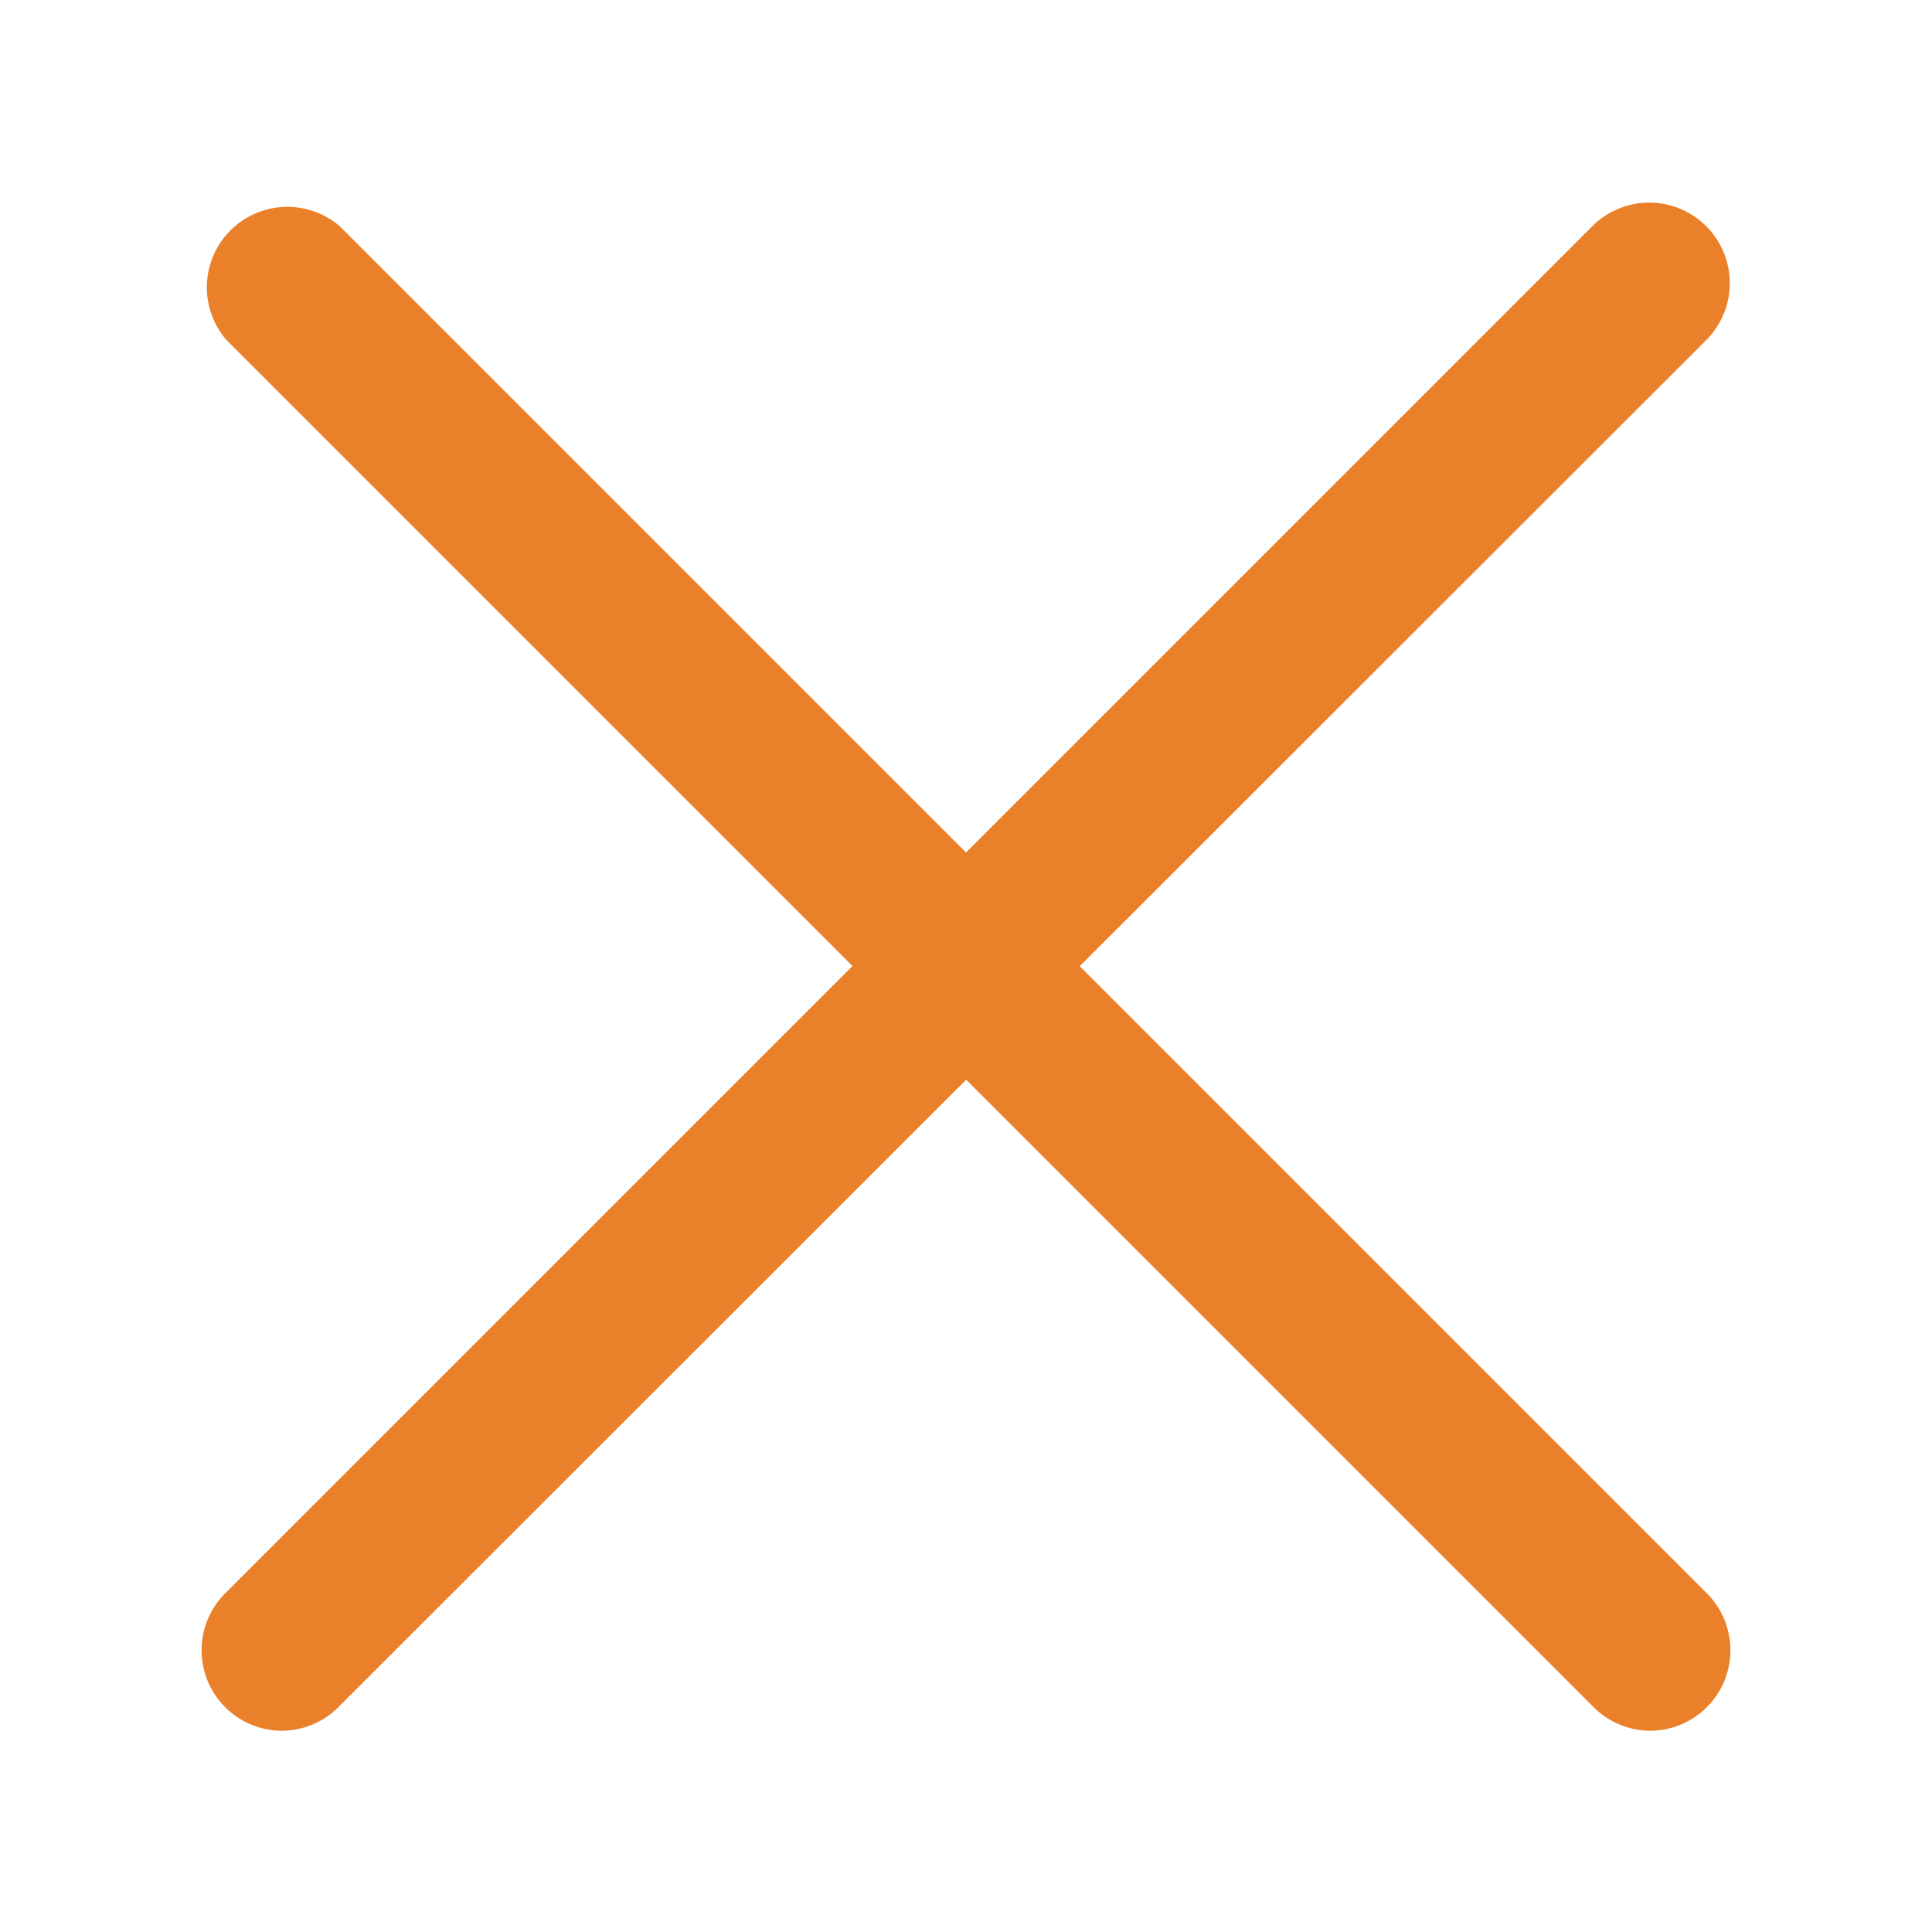 <?xml version="1.0" encoding="UTF-8"?> <svg xmlns="http://www.w3.org/2000/svg" width="48px" height="48px" viewBox="0 0 48 48"> <title>70 Basic icons by Xicons.co</title> <path d="M41,43a2,2,0,0,1-1.41-.59L5.62,8.44A2,2,0,0,1,8.44,5.62L42.38,39.56A2,2,0,0,1,41,43Z" fill="#ea802a"></path> <path d="M7,43a2,2,0,0,1-1.41-3.41L39.56,5.62a2,2,0,0,1,2.83,2.83L8.44,42.38A2,2,0,0,1,7,43Z" fill="#ea802a"></path> </svg> 